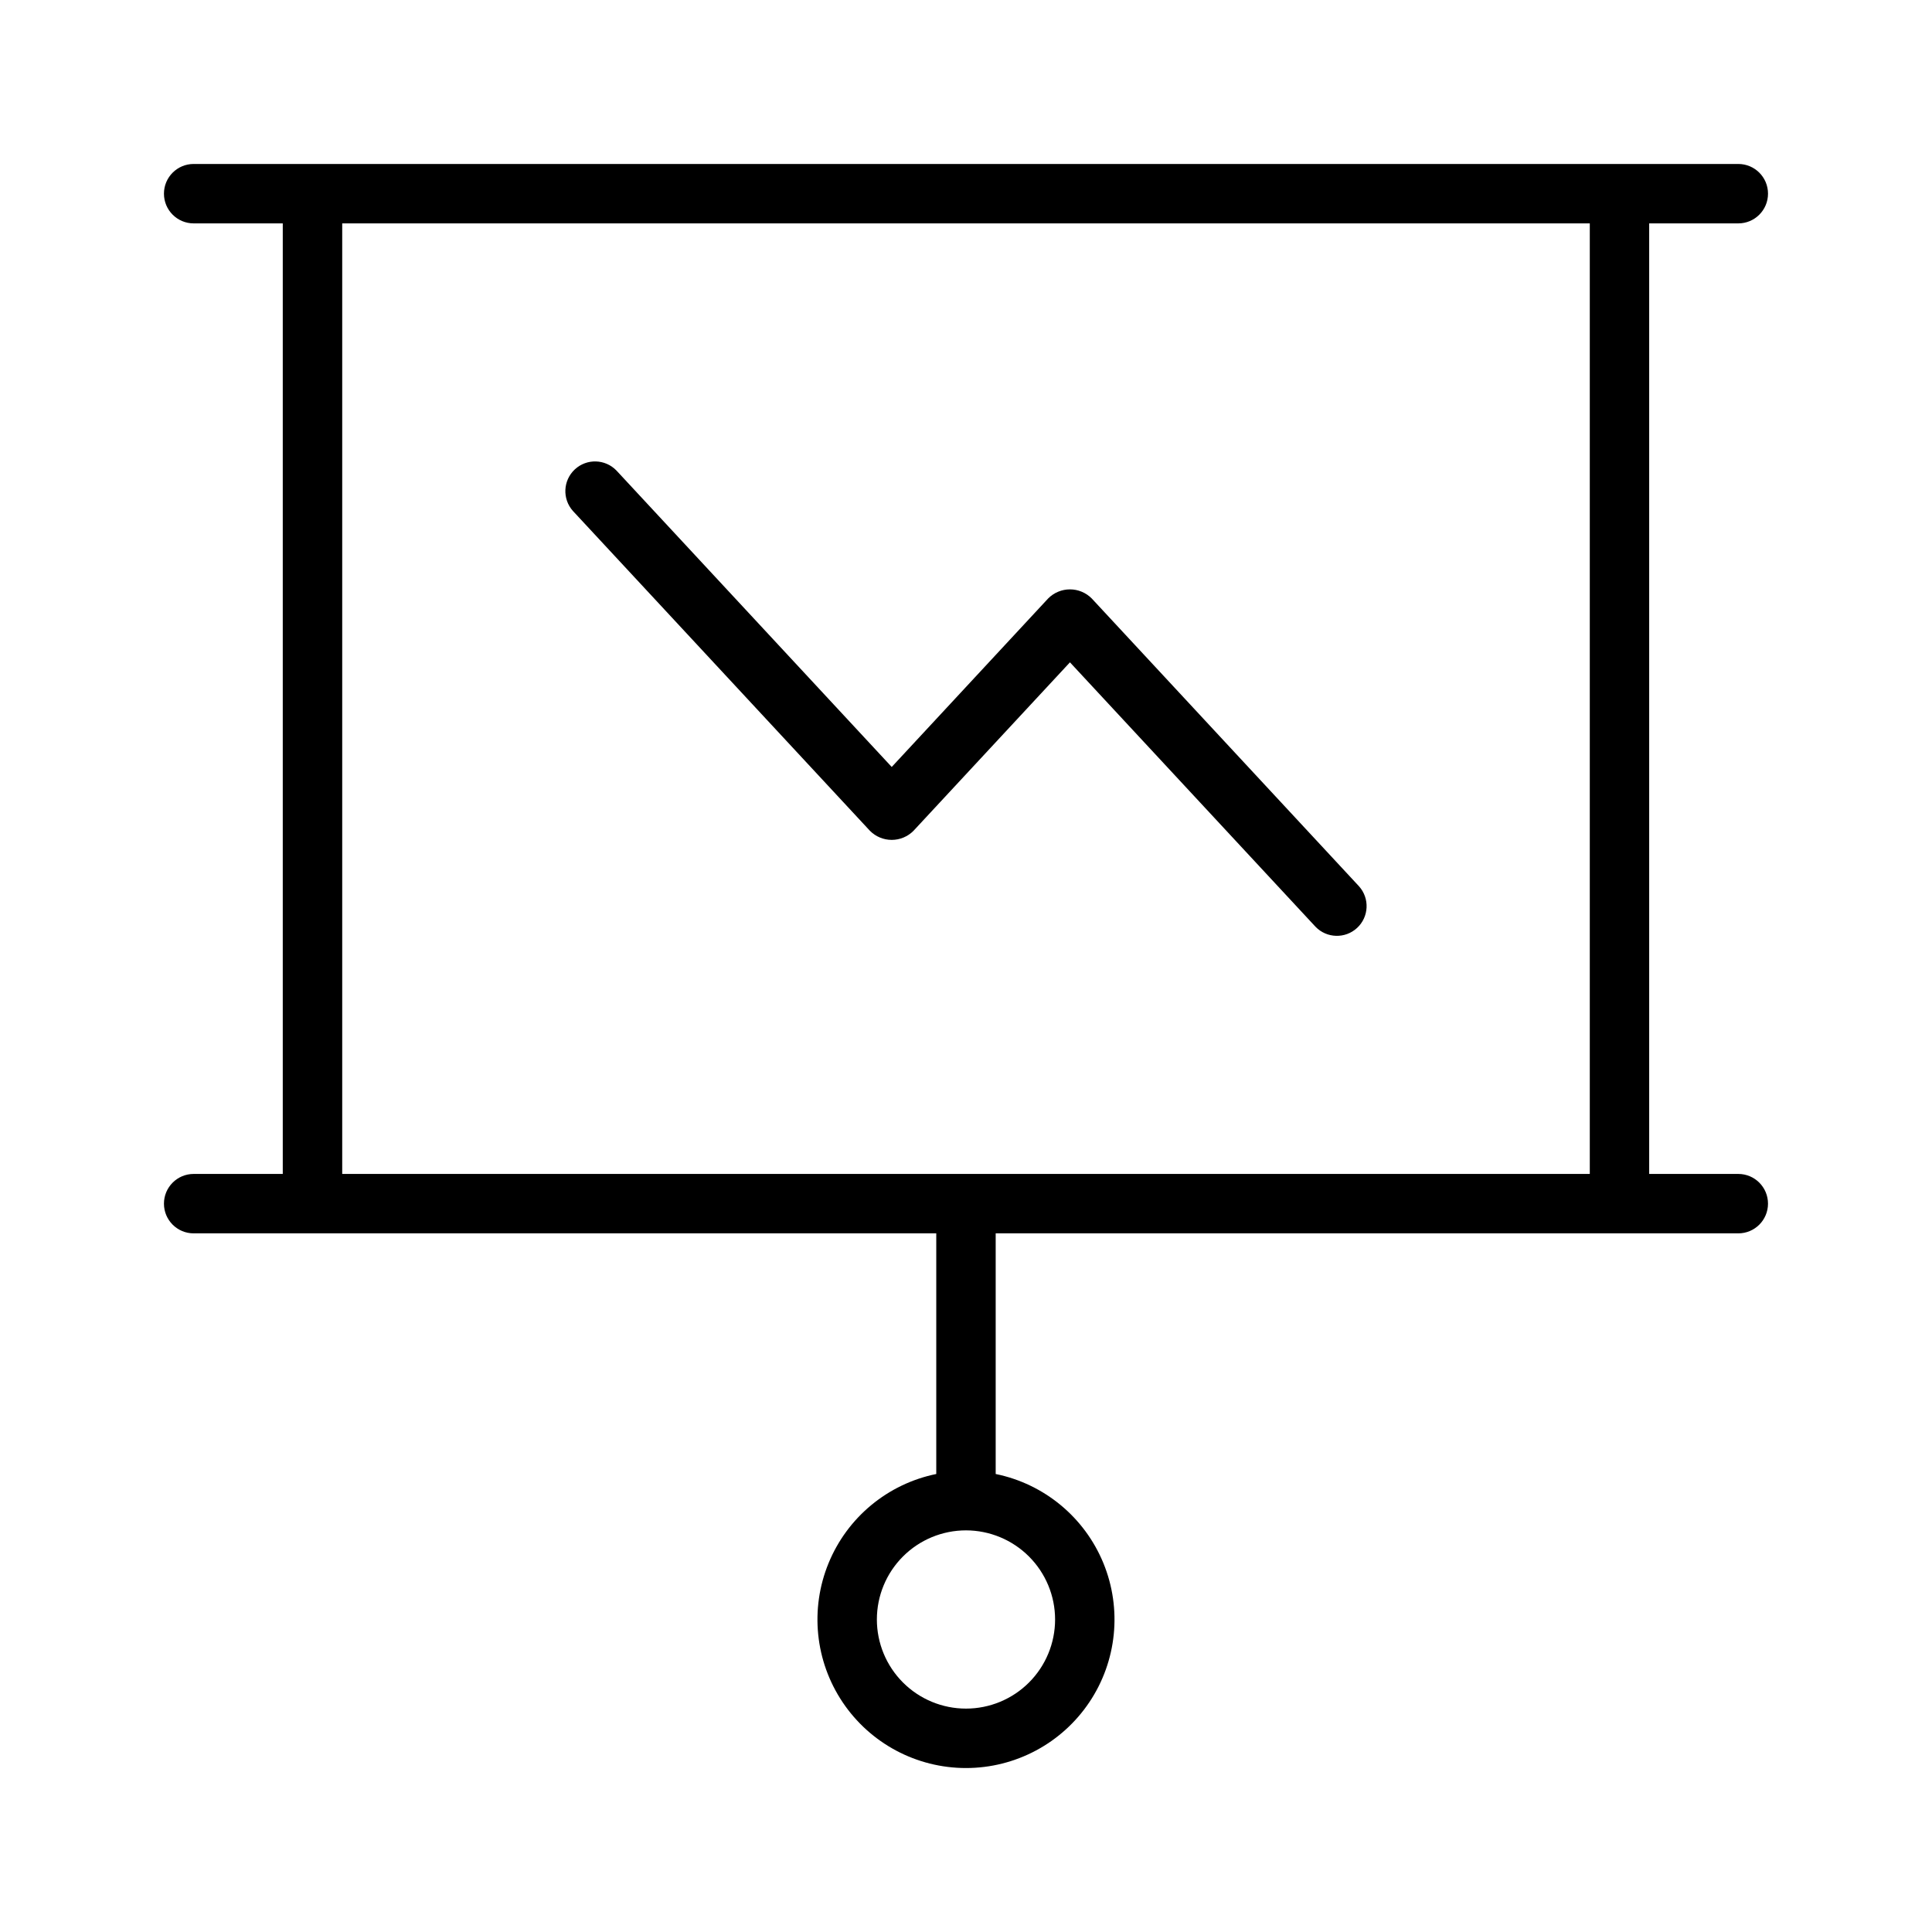 <?xml version="1.0" encoding="UTF-8"?>
<!-- Uploaded to: ICON Repo, www.iconrepo.com, Generator: ICON Repo Mixer Tools -->
<svg fill="#000000" width="800px" height="800px" version="1.1" viewBox="144 144 512 512" xmlns="http://www.w3.org/2000/svg">
 <g>
  <path d="m604.67 203.2c4.348 0 7.871-3.527 7.871-7.875 0-4.348-3.523-7.871-7.871-7.871h-409.35c-4.348 0-7.871 3.523-7.871 7.871 0 4.348 3.523 7.875 7.871 7.875h23.617v251.91l-23.617-0.004c-4.348 0-7.871 3.527-7.871 7.875 0 4.348 3.523 7.871 7.871 7.871h196.8v63.773c-12.855 2.621-23.559 11.48-28.539 23.621-4.984 12.141-3.586 25.965 3.723 36.863 7.309 10.898 19.566 17.438 32.691 17.438 13.121 0 25.379-6.539 32.688-17.438 7.309-10.898 8.707-24.723 3.727-36.863-4.984-12.141-15.688-21-28.543-23.621v-63.773h196.8c4.348 0 7.871-3.523 7.871-7.871 0-4.348-3.523-7.875-7.871-7.875h-23.617v-251.9zm-181.06 369.98c0 6.262-2.488 12.27-6.914 16.699-4.43 4.43-10.438 6.918-16.699 6.918-6.266 0-12.273-2.488-16.699-6.918-4.43-4.43-6.918-10.438-6.918-16.699 0-6.266 2.488-12.27 6.918-16.699 4.426-4.43 10.434-6.918 16.699-6.918 6.258 0.008 12.262 2.496 16.691 6.926 4.426 4.426 6.918 10.43 6.922 16.691zm141.7-118.08h-330.62v-251.9h330.62z"/>
  <path d="m374.55 364.18c1.523 1.535 3.598 2.398 5.766 2.398 2.164 0 4.238-0.863 5.762-2.398l41.469-44.656 65.082 70.082c2.981 3.082 7.879 3.215 11.02 0.297 3.144-2.922 3.371-7.816 0.512-11.016l-70.848-76.297c-1.527-1.535-3.602-2.398-5.766-2.398-2.164 0-4.238 0.863-5.766 2.398l-41.465 44.664-72.957-78.566c-2.981-3.082-7.879-3.215-11.02-0.297-3.141 2.922-3.367 7.816-0.512 11.016z"/>
 </g>
</svg>